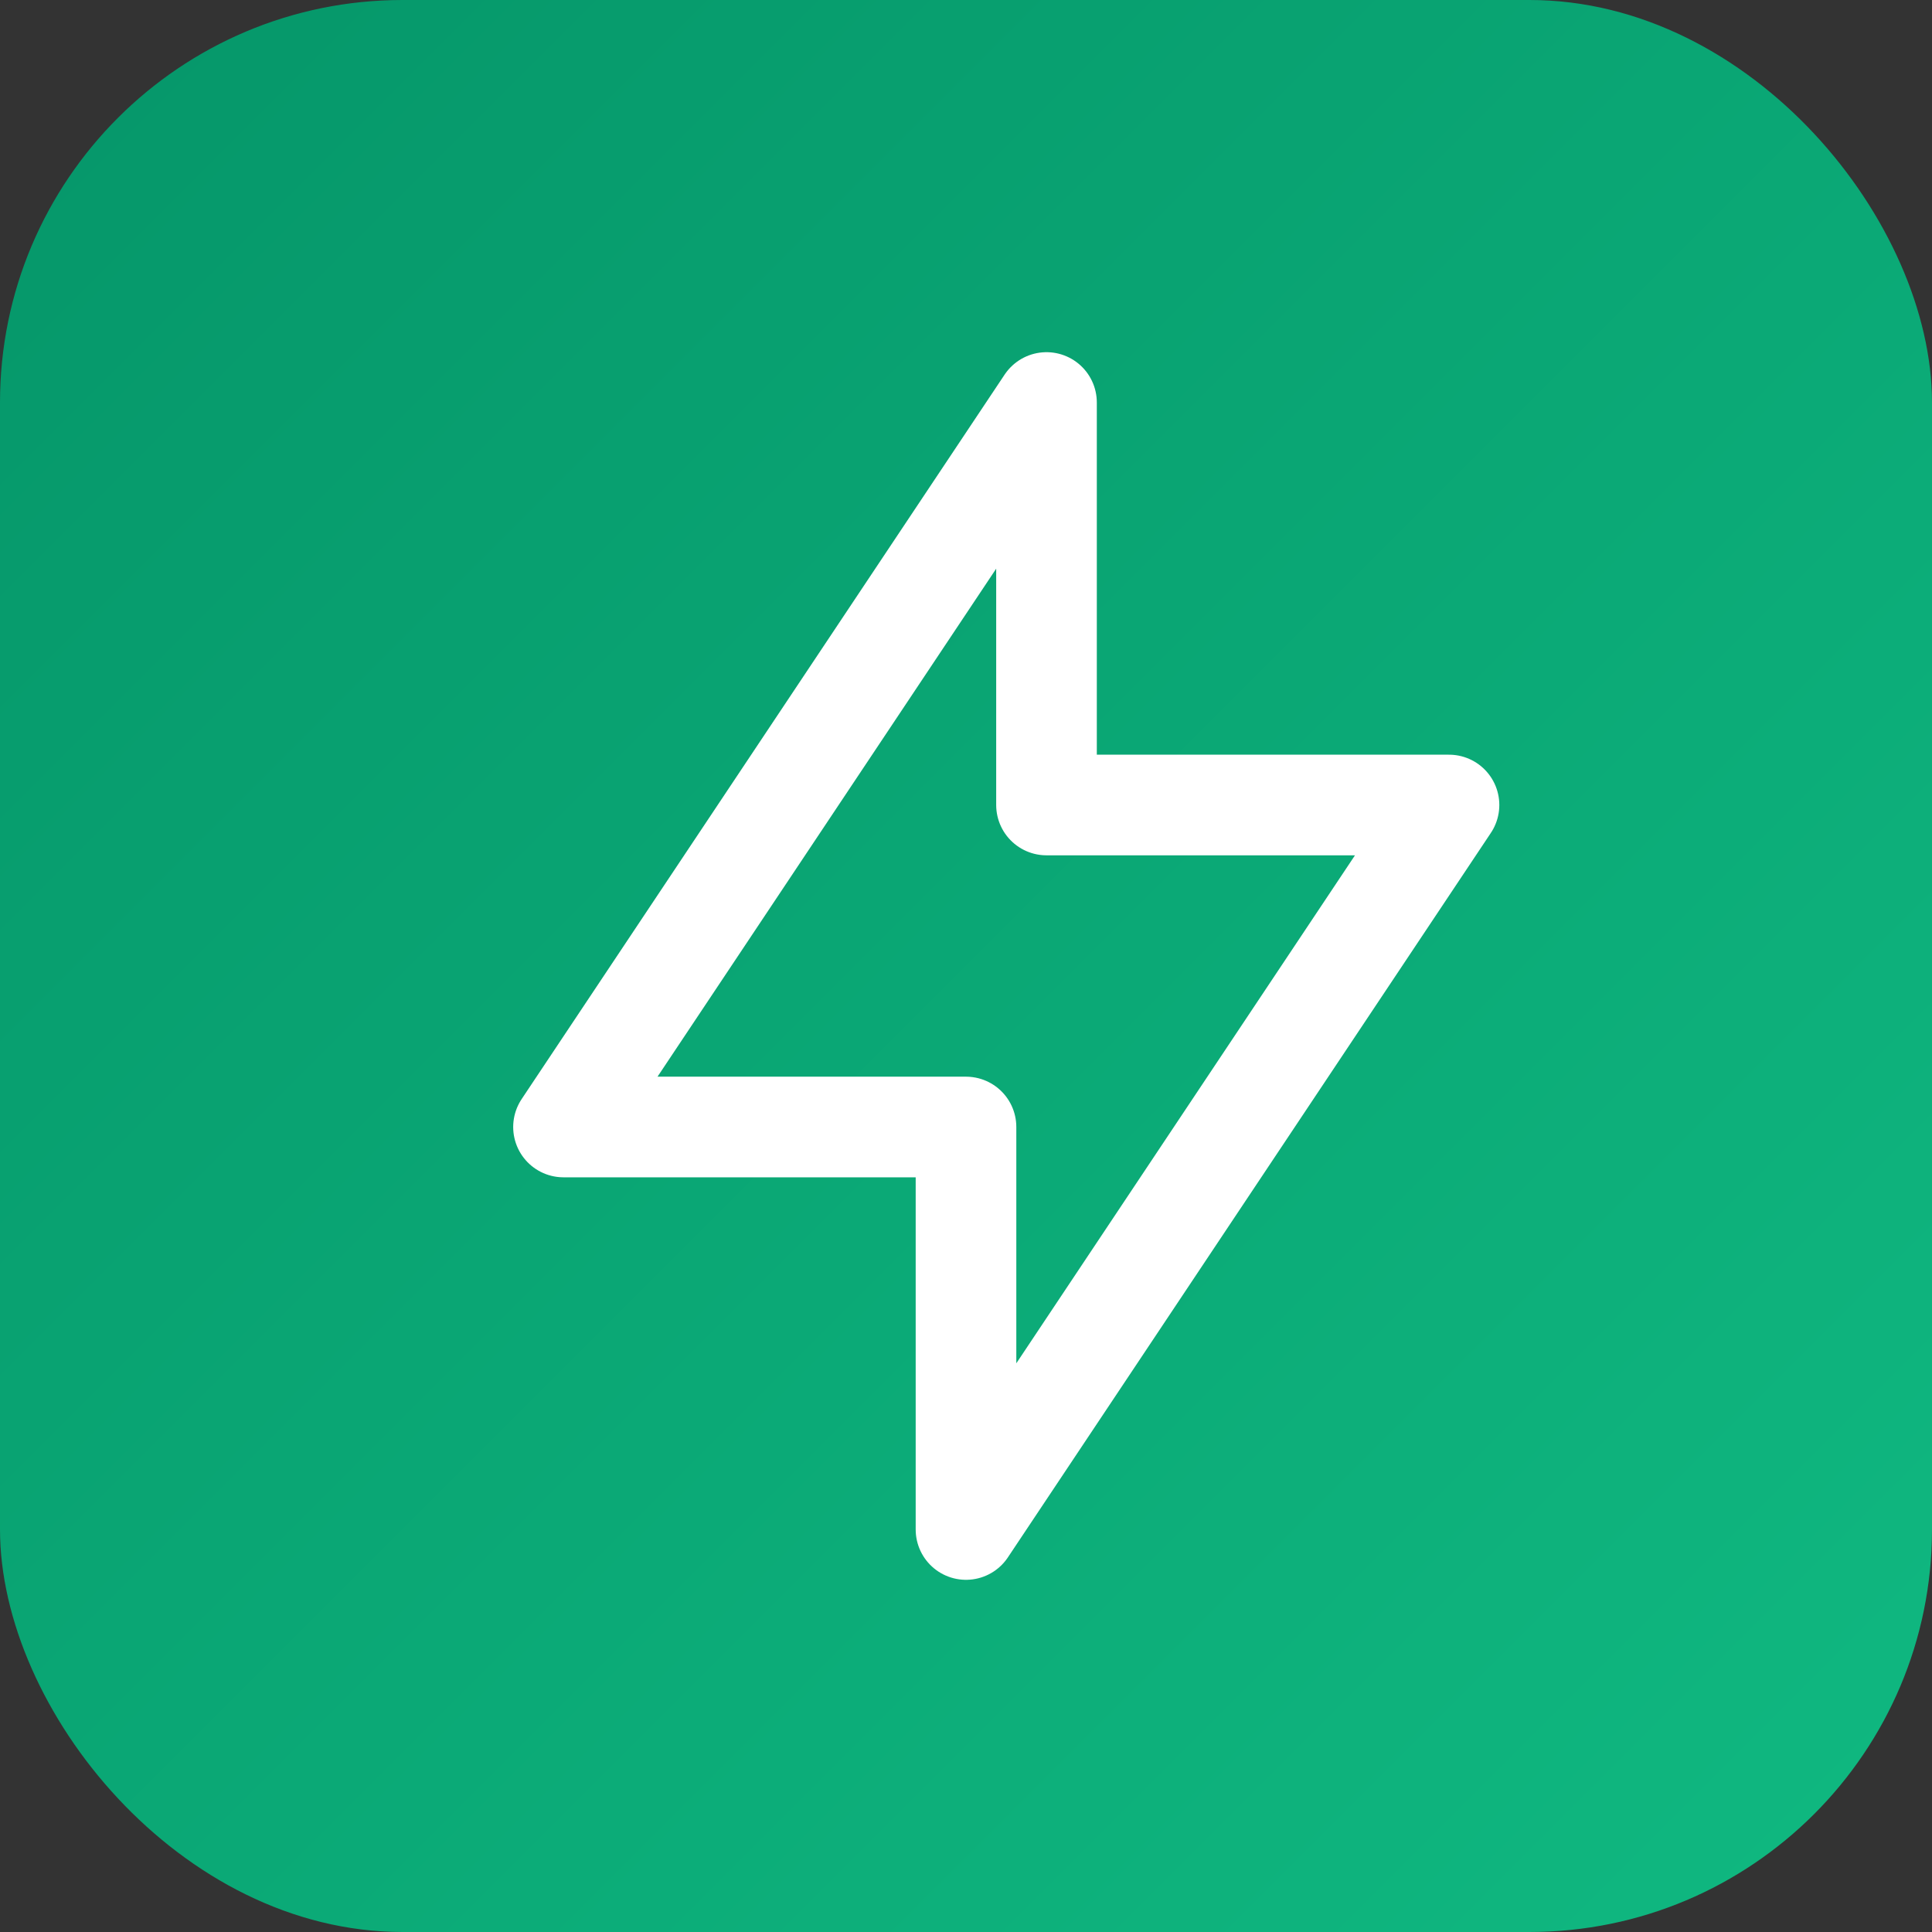 <svg xmlns="http://www.w3.org/2000/svg" viewBox="0 0 48 48">
  <rect x="0" y="0" width="48" height="48" fill="#333333" stroke="none"/>
  <defs>
    <linearGradient id="bg" x1="0%" y1="0%" x2="100%" y2="100%">
      <stop offset="0%" style="stop-color:#059669"/>
      <stop offset="100%" style="stop-color:#10b981"/>
    </linearGradient>
  </defs>
  <rect width="48" height="48" rx="10" fill="url(#bg)"/>
  <path d="M26 20V10L14 28h10v10l12-18H26z" fill="none" stroke="white" stroke-width="2.5" stroke-linecap="round" stroke-linejoin="round"/>
</svg>
